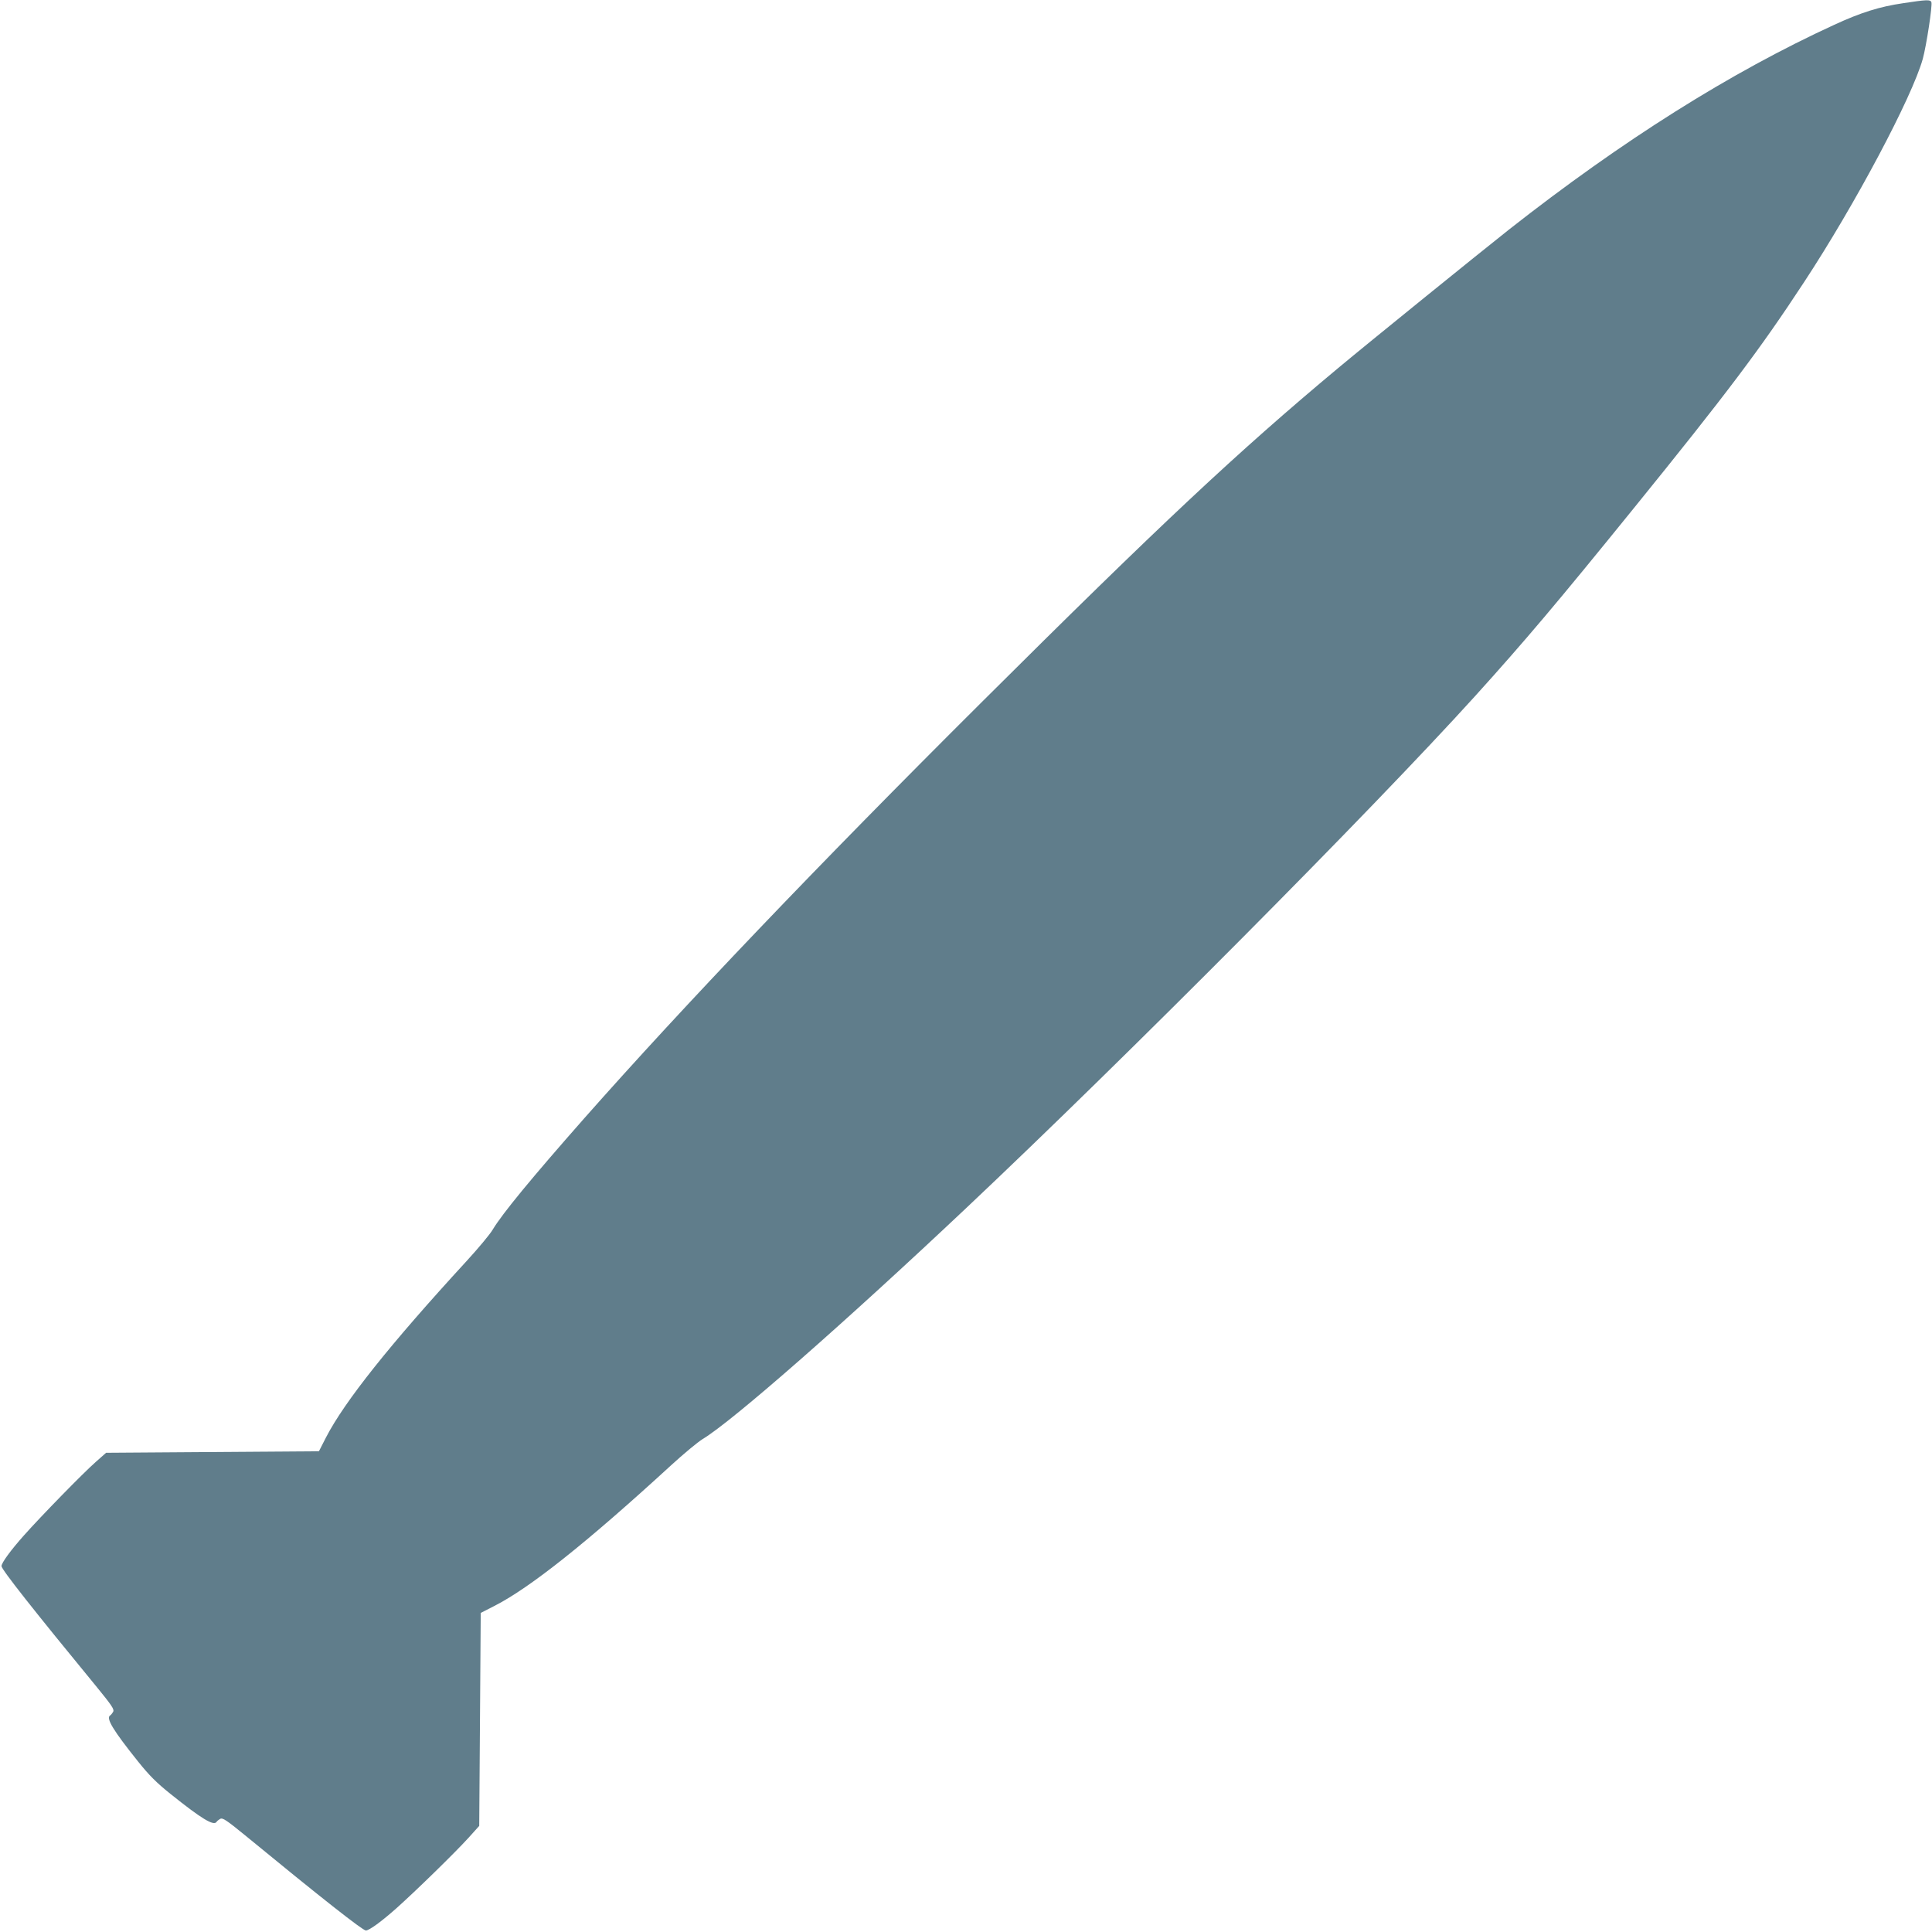 <?xml version="1.0" standalone="no"?>
<!DOCTYPE svg PUBLIC "-//W3C//DTD SVG 20010904//EN"
 "http://www.w3.org/TR/2001/REC-SVG-20010904/DTD/svg10.dtd">
<svg version="1.0" xmlns="http://www.w3.org/2000/svg"
 width="1280pt" height="1280pt" viewBox="0 0 1280 1280"
 preserveAspectRatio="xMidYMid meet">
<g transform="translate(0,1280) scale(0.1,-0.1)"
fill="#607d8b" stroke="none">
<path d="M12610 12779 c-158 -23 -281 -62 -457 -143 -690 -317 -1402 -765
-2157 -1358 -186 -147 -941 -758 -1131 -917 -665 -555 -1179 -1036 -2363
-2215 -1088 -1083 -1972 -2009 -2632 -2756 -348 -395 -541 -629 -606 -737 -18
-31 -96 -124 -172 -207 -510 -555 -809 -931 -932 -1169 l-47 -92 -705 -5 -705
-5 -69 -61 c-88 -78 -362 -359 -475 -486 -89 -100 -149 -182 -149 -204 0 -22
213 -292 632 -802 98 -120 116 -147 108 -162 -6 -11 -15 -22 -20 -25 -30 -18
20 -100 186 -307 72 -90 122 -140 212 -212 207 -166 289 -216 307 -186 3 5 14
14 25 20 15 8 42 -10 162 -108 504 -414 781 -632 802 -632 22 0 104 60 202
147 132 118 390 370 477 466 l72 80 5 706 5 705 90 46 c236 120 614 421 1171
932 83 76 177 154 208 173 197 118 938 768 1746 1530 1070 1009 2688 2637
3370 3390 332 367 549 624 1056 1250 612 755 837 1054 1126 1495 338 514 716
1226 787 1480 24 88 65 355 57 376 -7 17 -29 17 -186 -7z"/>
</g>
</svg>

